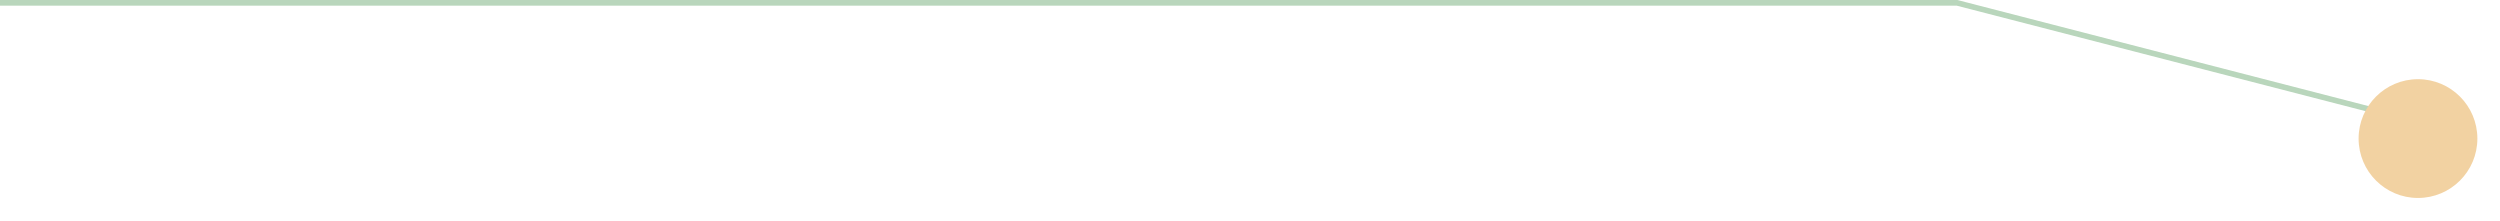 <?xml version="1.0" encoding="UTF-8"?> <svg xmlns="http://www.w3.org/2000/svg" width="442" height="39" viewBox="0 0 442 39" fill="none"> <path d="M423.5 20.5L346 0.5L0 0.5" stroke="#B9D6BC"></path> <g filter="url(#filter0_d_59_950)"> <circle cx="427.5" cy="20.5" r="10.5" fill="#F2D2A2"></circle> </g> <defs> <filter id="filter0_d_59_950" x="413" y="10" width="29" height="29" filterUnits="userSpaceOnUse" color-interpolation-filters="sRGB"> <feFlood flood-opacity="0" result="BackgroundImageFix"></feFlood> <feColorMatrix in="SourceAlpha" type="matrix" values="0 0 0 0 0 0 0 0 0 0 0 0 0 0 0 0 0 0 127 0" result="hardAlpha"></feColorMatrix> <feOffset dy="4"></feOffset> <feGaussianBlur stdDeviation="2"></feGaussianBlur> <feComposite in2="hardAlpha" operator="out"></feComposite> <feColorMatrix type="matrix" values="0 0 0 0 0 0 0 0 0 0 0 0 0 0 0 0 0 0 0.25 0"></feColorMatrix> <feBlend mode="normal" in2="BackgroundImageFix" result="effect1_dropShadow_59_950"></feBlend> <feBlend mode="normal" in="SourceGraphic" in2="effect1_dropShadow_59_950" result="shape"></feBlend> </filter> </defs> </svg> 